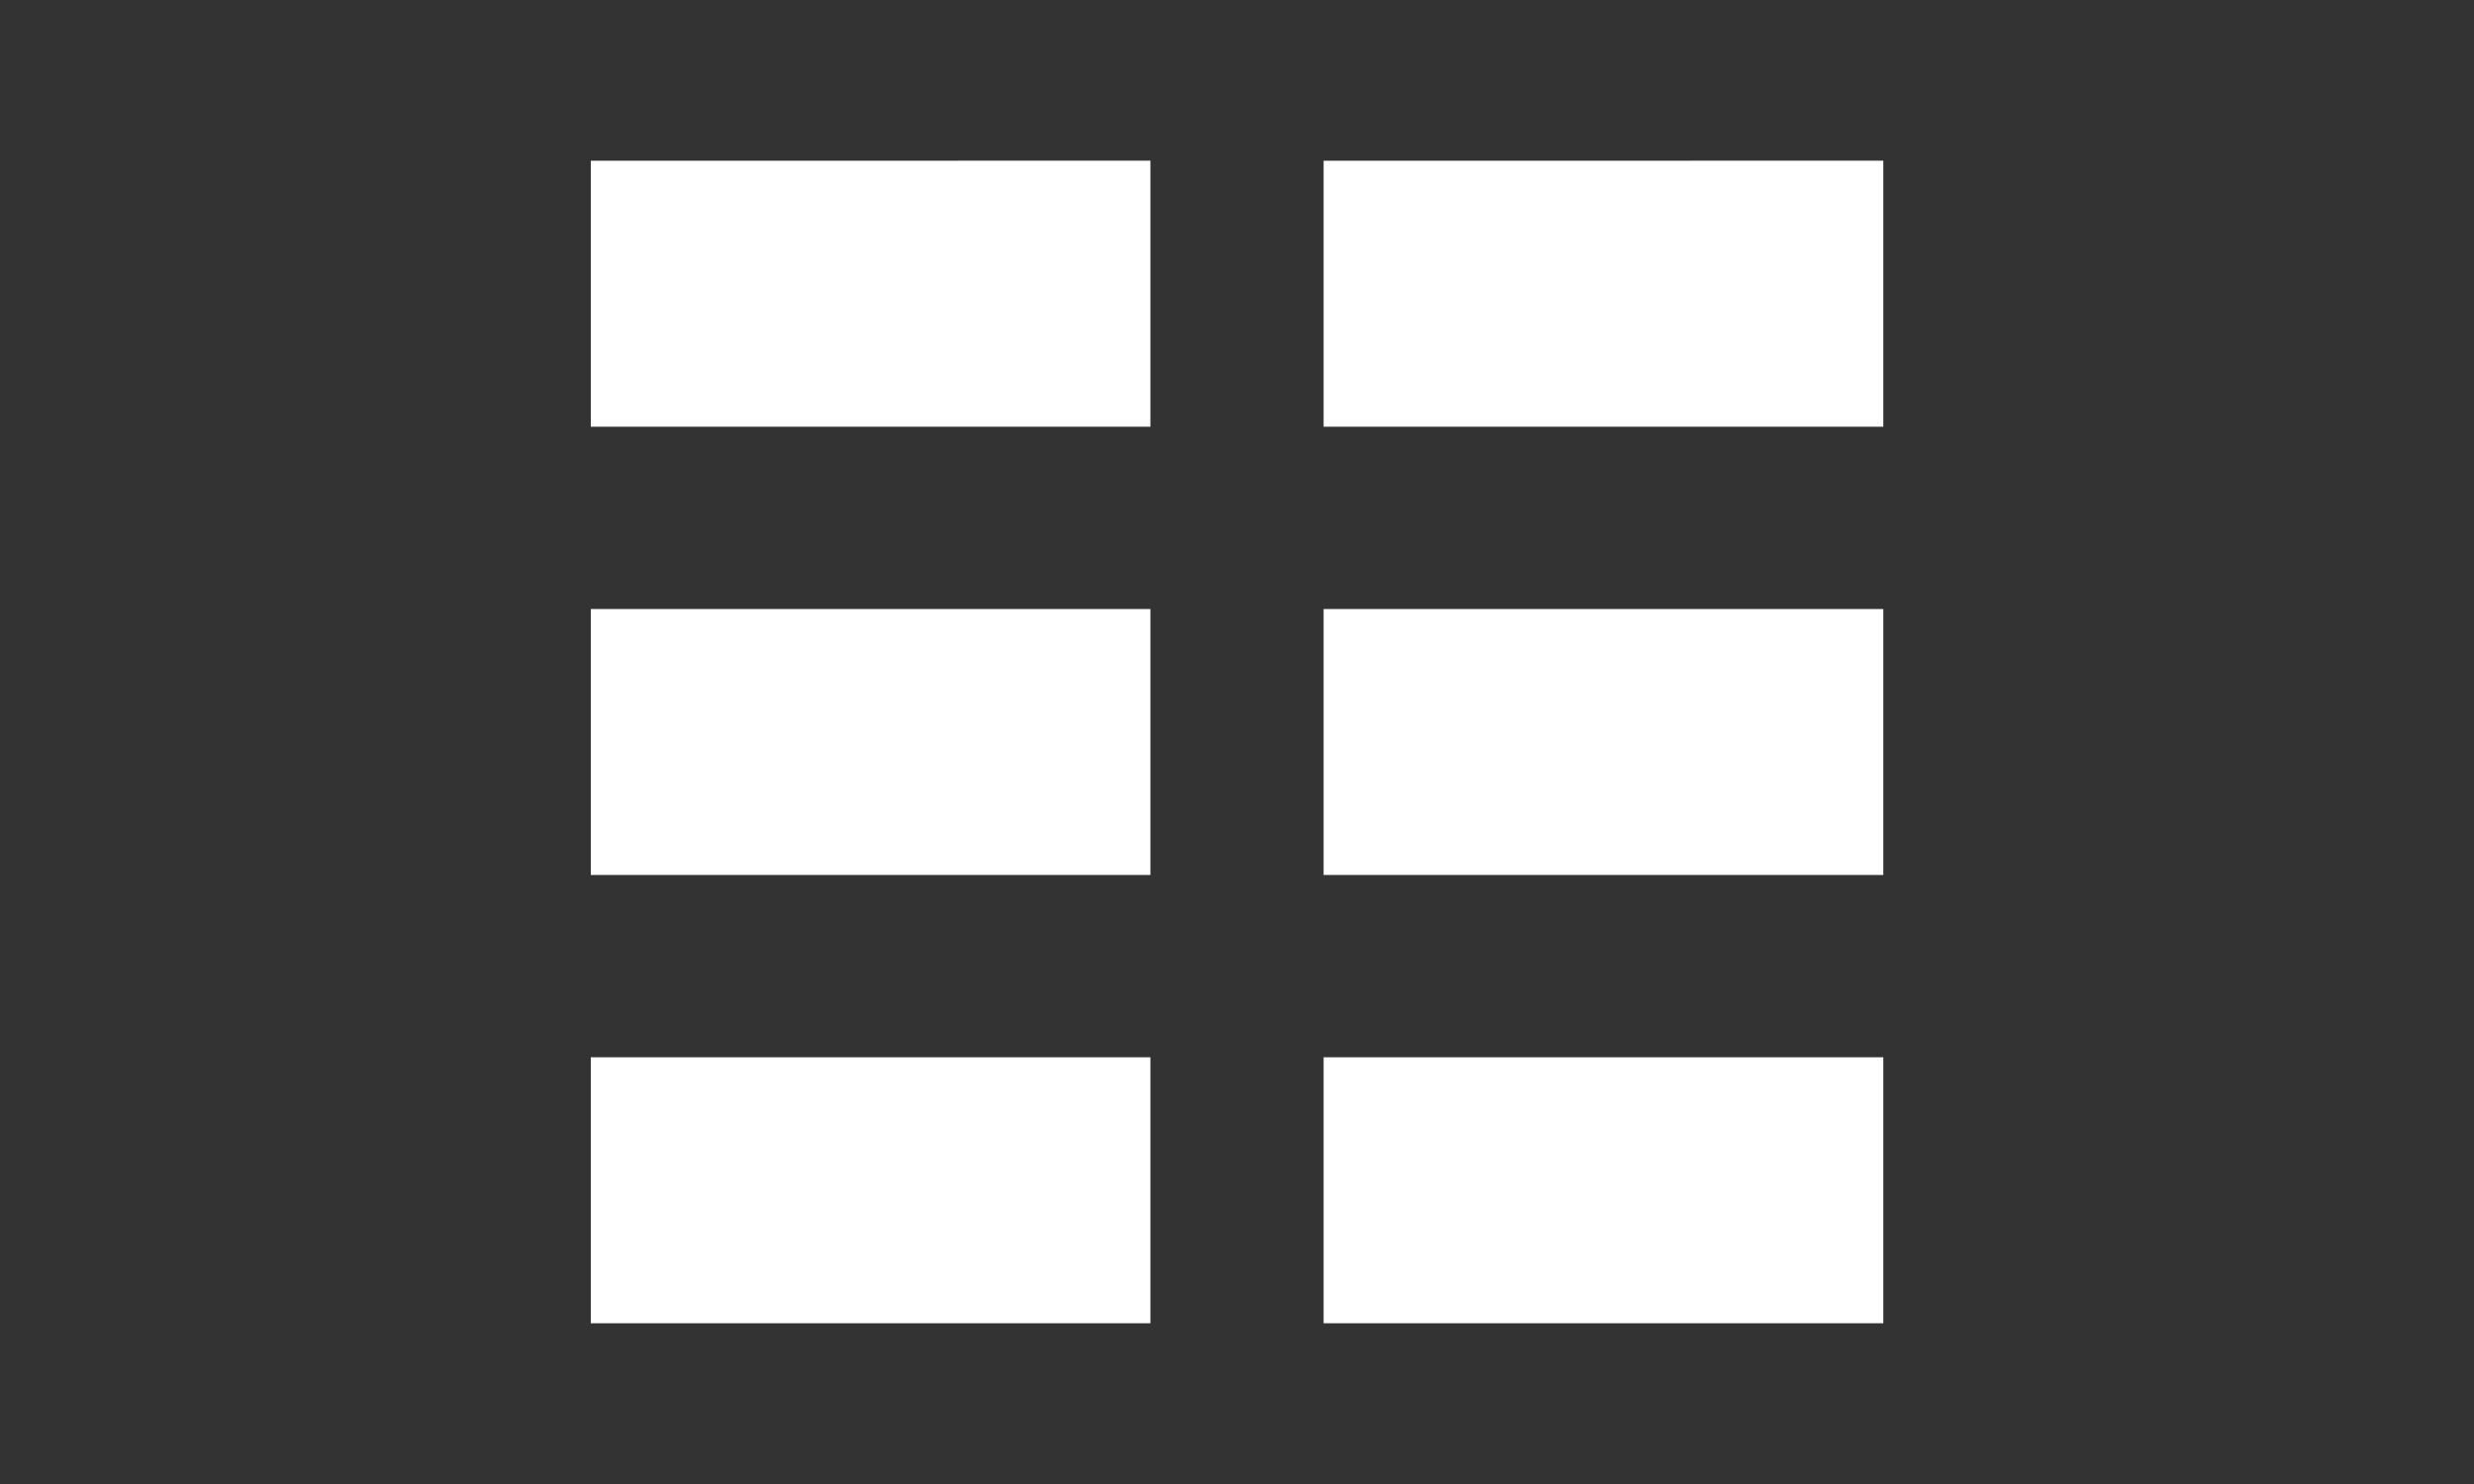 <?xml version="1.0" encoding="UTF-8"?>
<svg xmlns="http://www.w3.org/2000/svg" width="25" height="15" viewBox="0 0 25 15">
	<rect x="0" y="0" width="25" height="15" fill="#333333" stroke="none"/>
	<path fill="#fff" d="M5.97 1.625v2.688h5.655V1.624zm7.405 0v2.688h5.656V1.624zM5.97 6.156v2.688h5.655V6.156zm7.405 0v2.688h5.656V6.156zM5.97 10.688v2.687h5.655v-2.688H5.97zm7.405 0v2.687h5.656v-2.688h-5.655z"/>
</svg>

